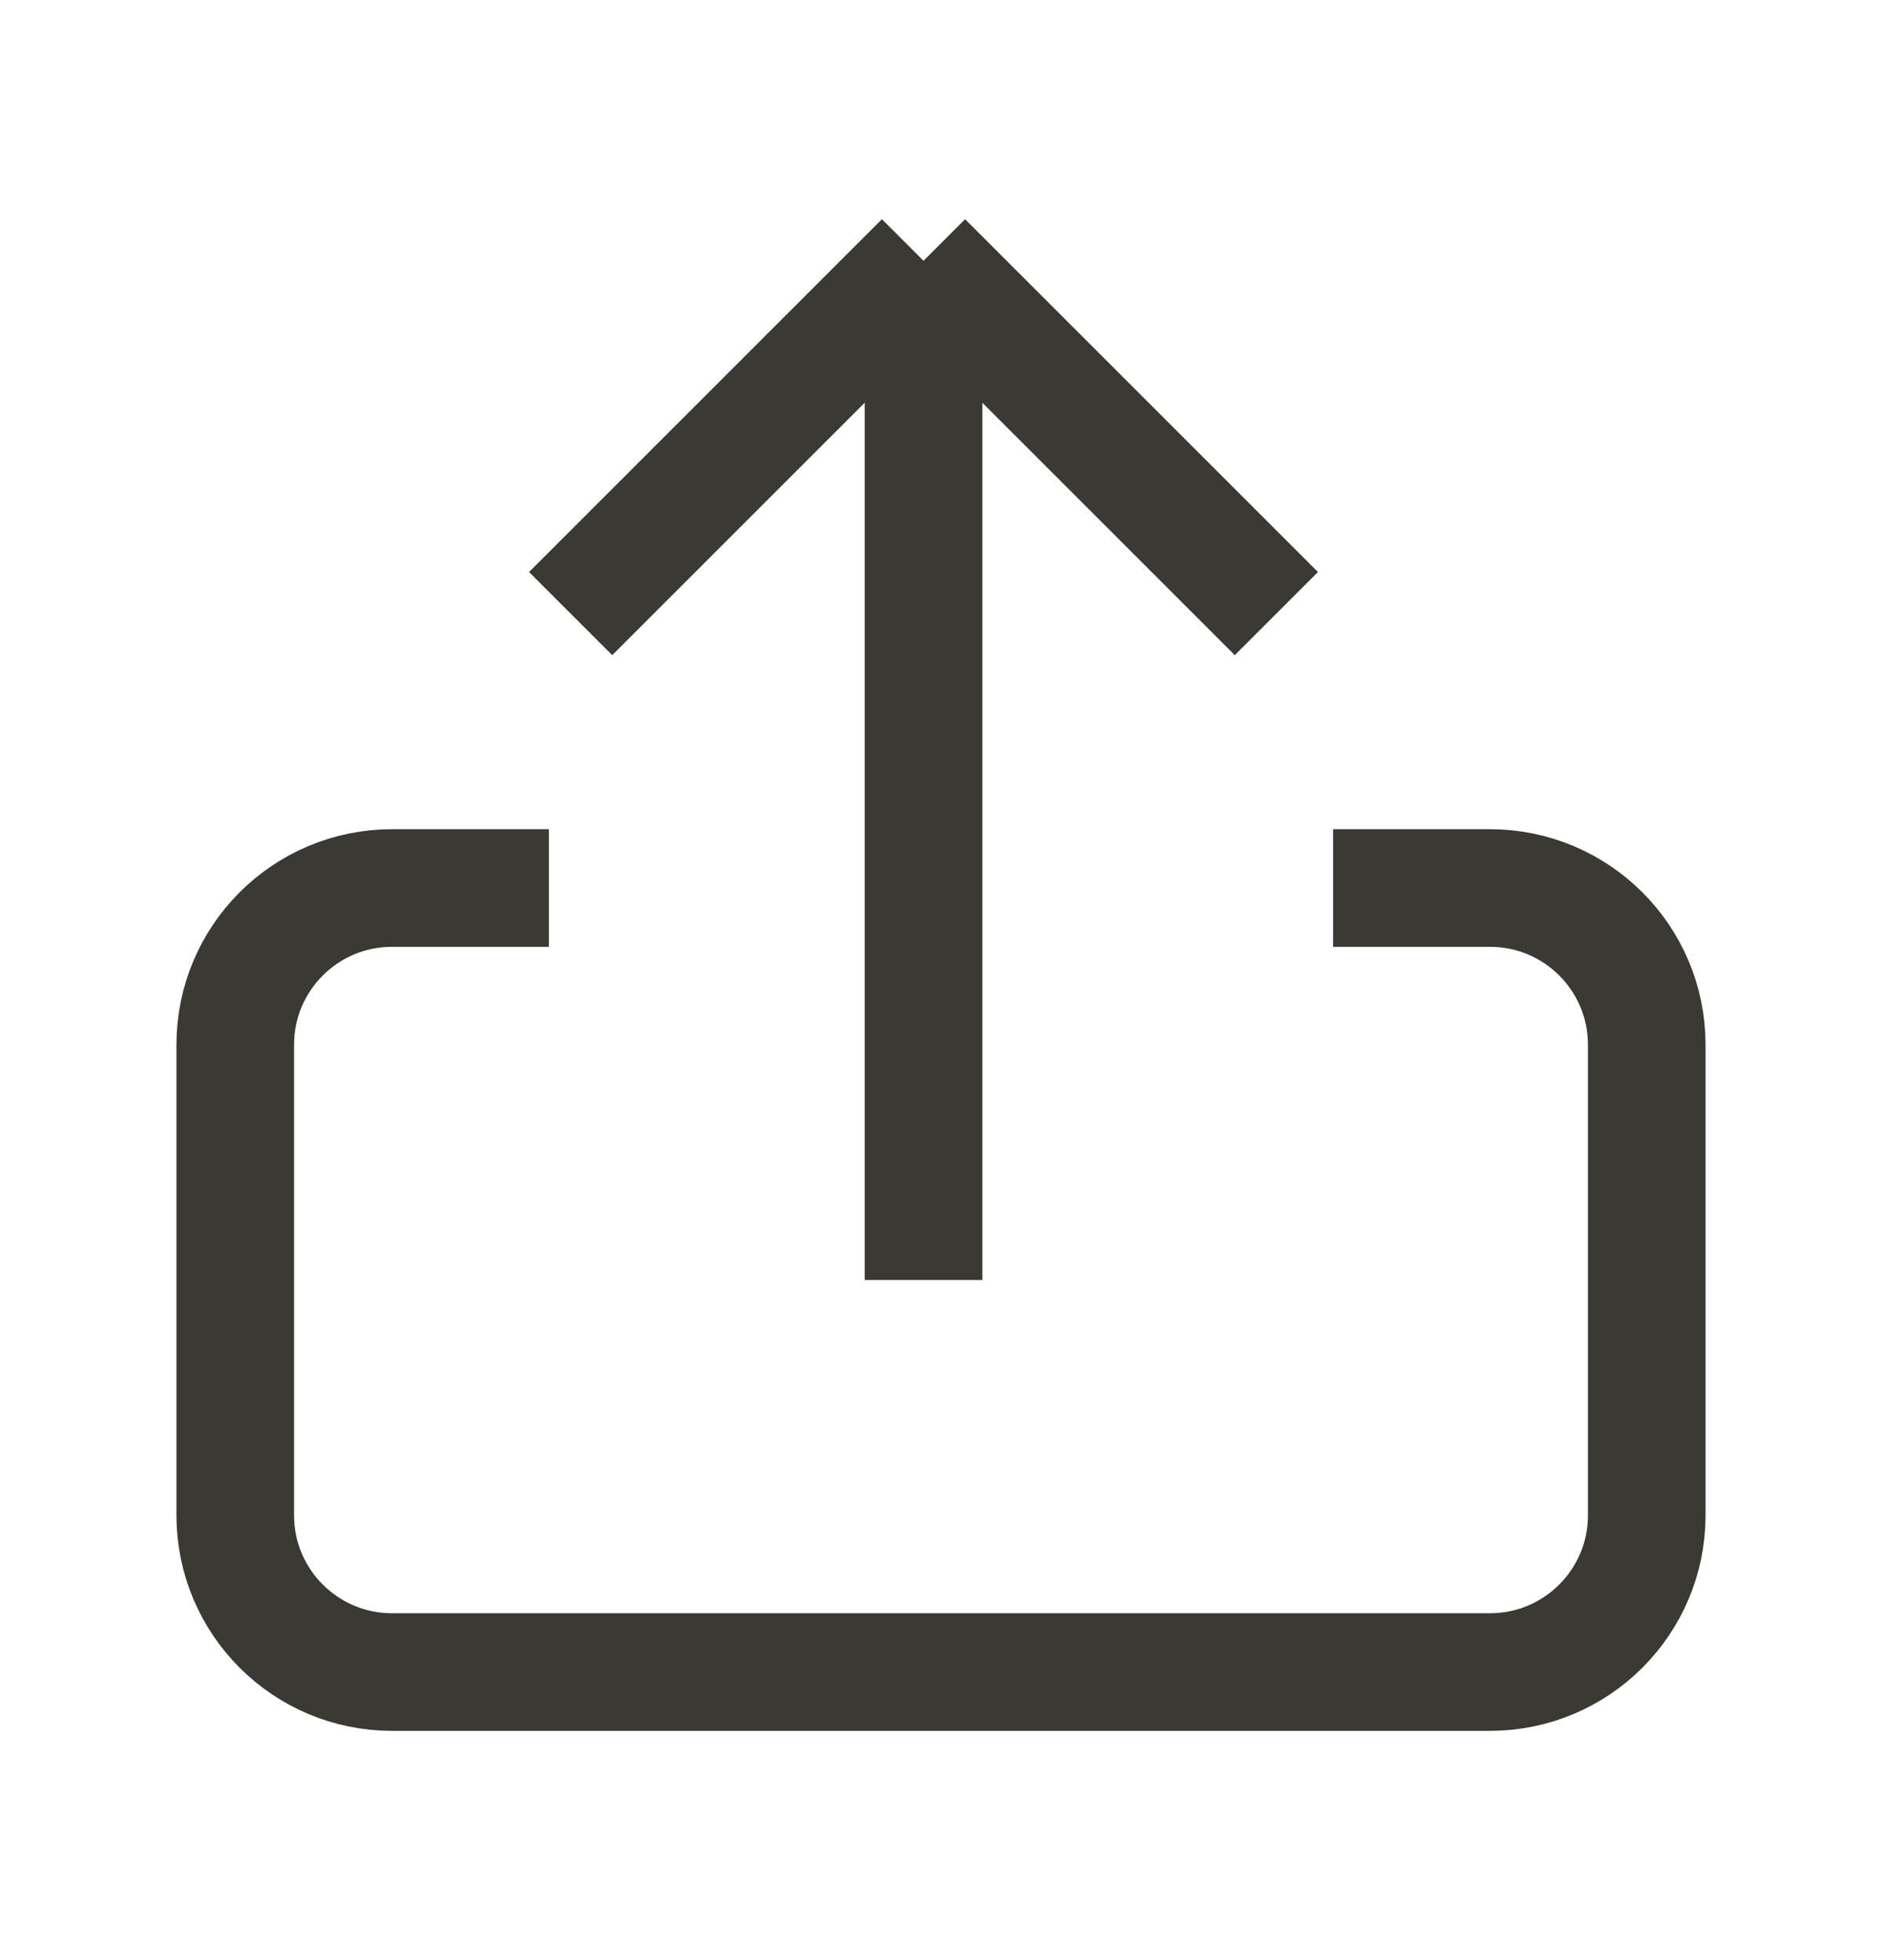 <svg width="24" height="25" viewBox="0 0 24 25" fill="none" xmlns="http://www.w3.org/2000/svg">
<path d="M7 11.326H5C3.895 11.326 3 12.221 3 13.326V19.326C3 20.43 3.895 21.326 5 21.326H19C20.105 21.326 21 20.43 21 19.326V13.326C21 12.221 20.105 11.326 19 11.326H17" stroke="#3B3933" stroke-width="1.5"/>
<path d="M7.277 7.826L11.777 3.326M11.777 3.326L16.277 7.826M11.777 3.326V16.326" stroke="#3B3933" stroke-width="1.5"/>
</svg>

